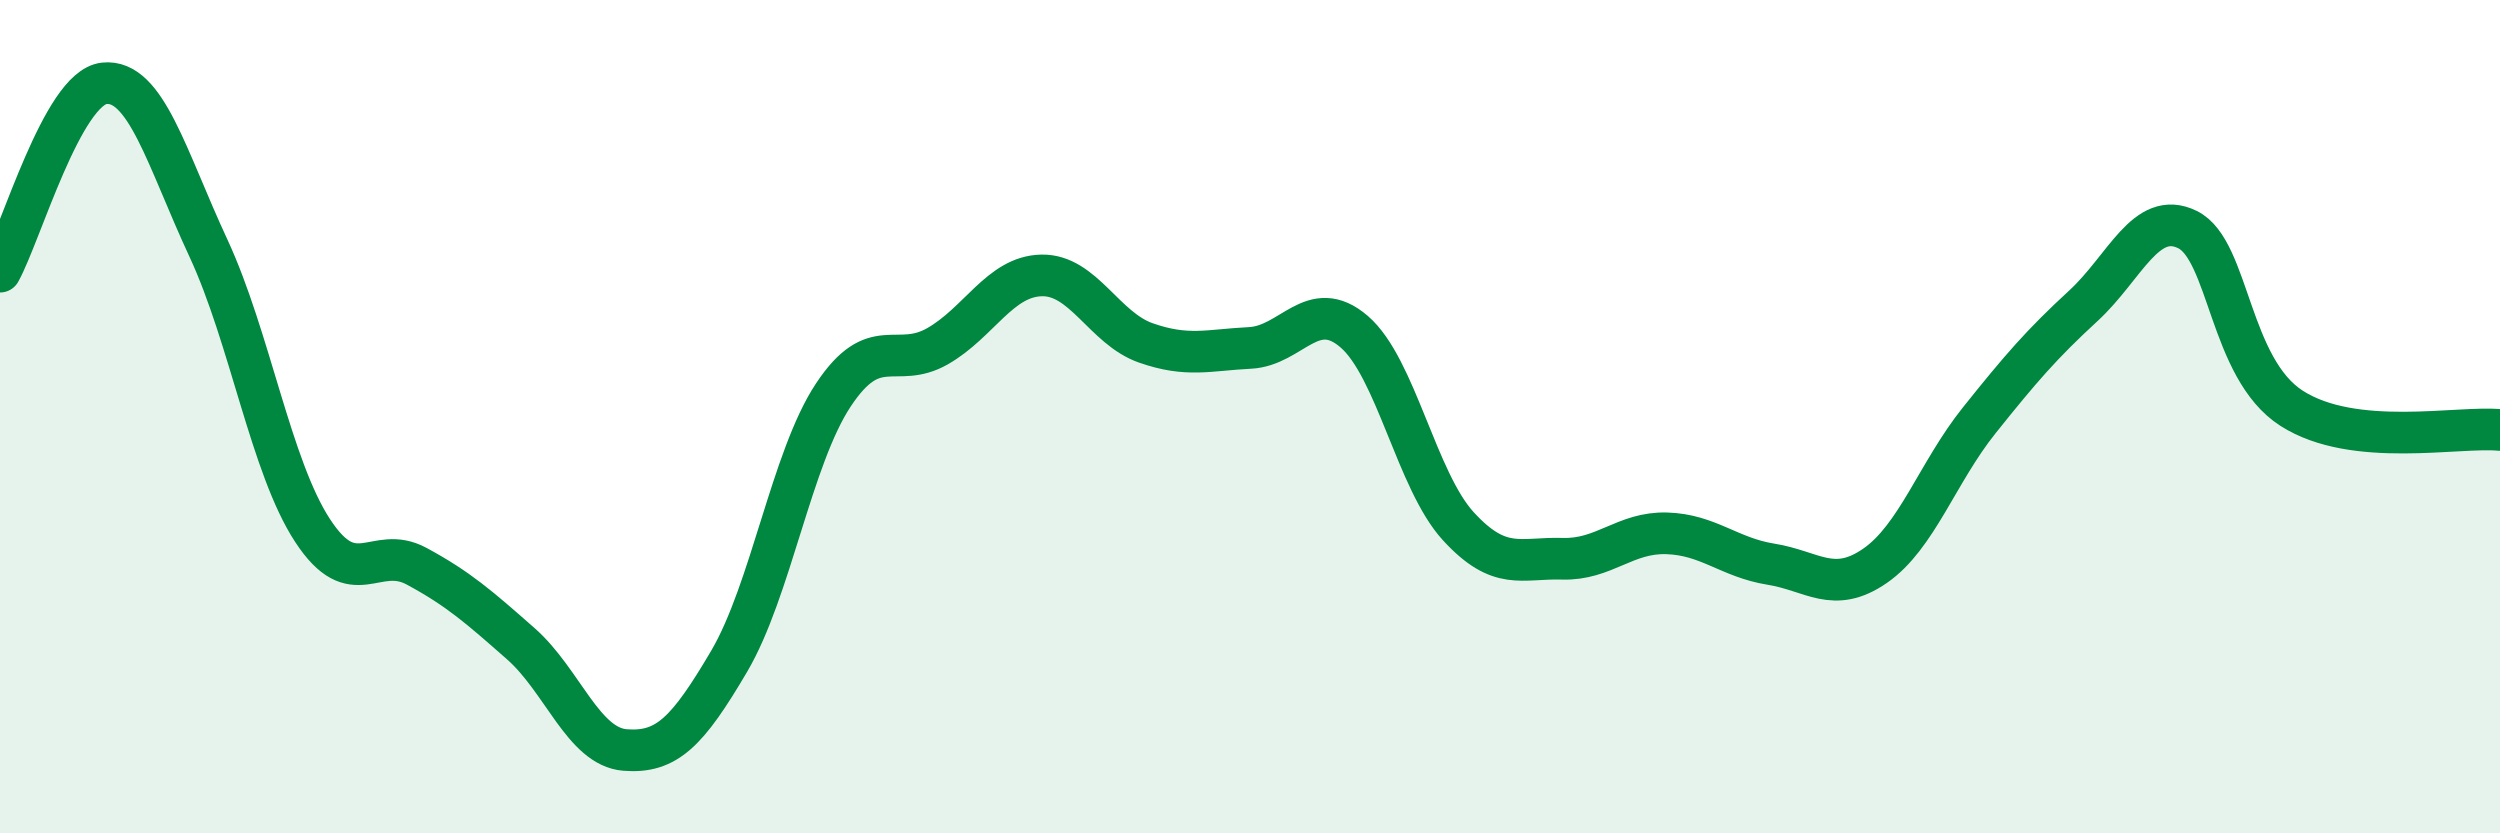 
    <svg width="60" height="20" viewBox="0 0 60 20" xmlns="http://www.w3.org/2000/svg">
      <path
        d="M 0,6.52 C 0.5,5.62 1.5,2.11 2.5,2 C 3.5,1.89 4,3.8 5,5.95 C 6,8.1 6.5,11.2 7.5,12.73 C 8.5,14.26 9,13.05 10,13.59 C 11,14.13 11.5,14.57 12.5,15.45 C 13.5,16.33 14,17.92 15,18 C 16,18.08 16.5,17.57 17.5,15.87 C 18.5,14.17 19,10.99 20,9.48 C 21,7.97 21.5,8.88 22.5,8.31 C 23.5,7.74 24,6.63 25,6.61 C 26,6.59 26.5,7.88 27.5,8.23 C 28.5,8.58 29,8.4 30,8.35 C 31,8.3 31.5,7.1 32.5,7.96 C 33.5,8.82 34,11.54 35,12.63 C 36,13.72 36.5,13.38 37.5,13.41 C 38.5,13.44 39,12.77 40,12.8 C 41,12.83 41.5,13.38 42.5,13.54 C 43.5,13.7 44,14.27 45,13.58 C 46,12.89 46.5,11.34 47.5,10.09 C 48.5,8.84 49,8.26 50,7.34 C 51,6.42 51.5,5.02 52.5,5.51 C 53.5,6 53.5,8.84 55,9.8 C 56.5,10.76 59,10.22 60,10.32L60 20L0 20Z"
        fill="#008740"
        opacity="0.1"
        stroke-linecap="round"
        stroke-linejoin="round"
      />
      <path
        d="M 0,6.52 C 0.5,5.62 1.5,2.11 2.5,2 C 3.5,1.89 4,3.8 5,5.95 C 6,8.1 6.5,11.2 7.5,12.73 C 8.5,14.26 9,13.05 10,13.59 C 11,14.13 11.5,14.57 12.5,15.45 C 13.5,16.33 14,17.92 15,18 C 16,18.08 16.5,17.57 17.5,15.87 C 18.5,14.17 19,10.99 20,9.48 C 21,7.97 21.5,8.88 22.5,8.31 C 23.5,7.74 24,6.63 25,6.61 C 26,6.59 26.5,7.88 27.5,8.23 C 28.5,8.58 29,8.4 30,8.35 C 31,8.3 31.5,7.1 32.5,7.96 C 33.5,8.82 34,11.54 35,12.63 C 36,13.72 36.5,13.38 37.5,13.41 C 38.5,13.44 39,12.77 40,12.8 C 41,12.83 41.5,13.38 42.5,13.54 C 43.5,13.7 44,14.27 45,13.58 C 46,12.89 46.5,11.34 47.5,10.09 C 48.5,8.84 49,8.26 50,7.34 C 51,6.42 51.5,5.02 52.5,5.51 C 53.5,6 53.5,8.84 55,9.8 C 56.5,10.76 59,10.22 60,10.32"
        stroke="#008740"
        stroke-width="1"
        fill="none"
        stroke-linecap="round"
        stroke-linejoin="round"
      />
    </svg>
  